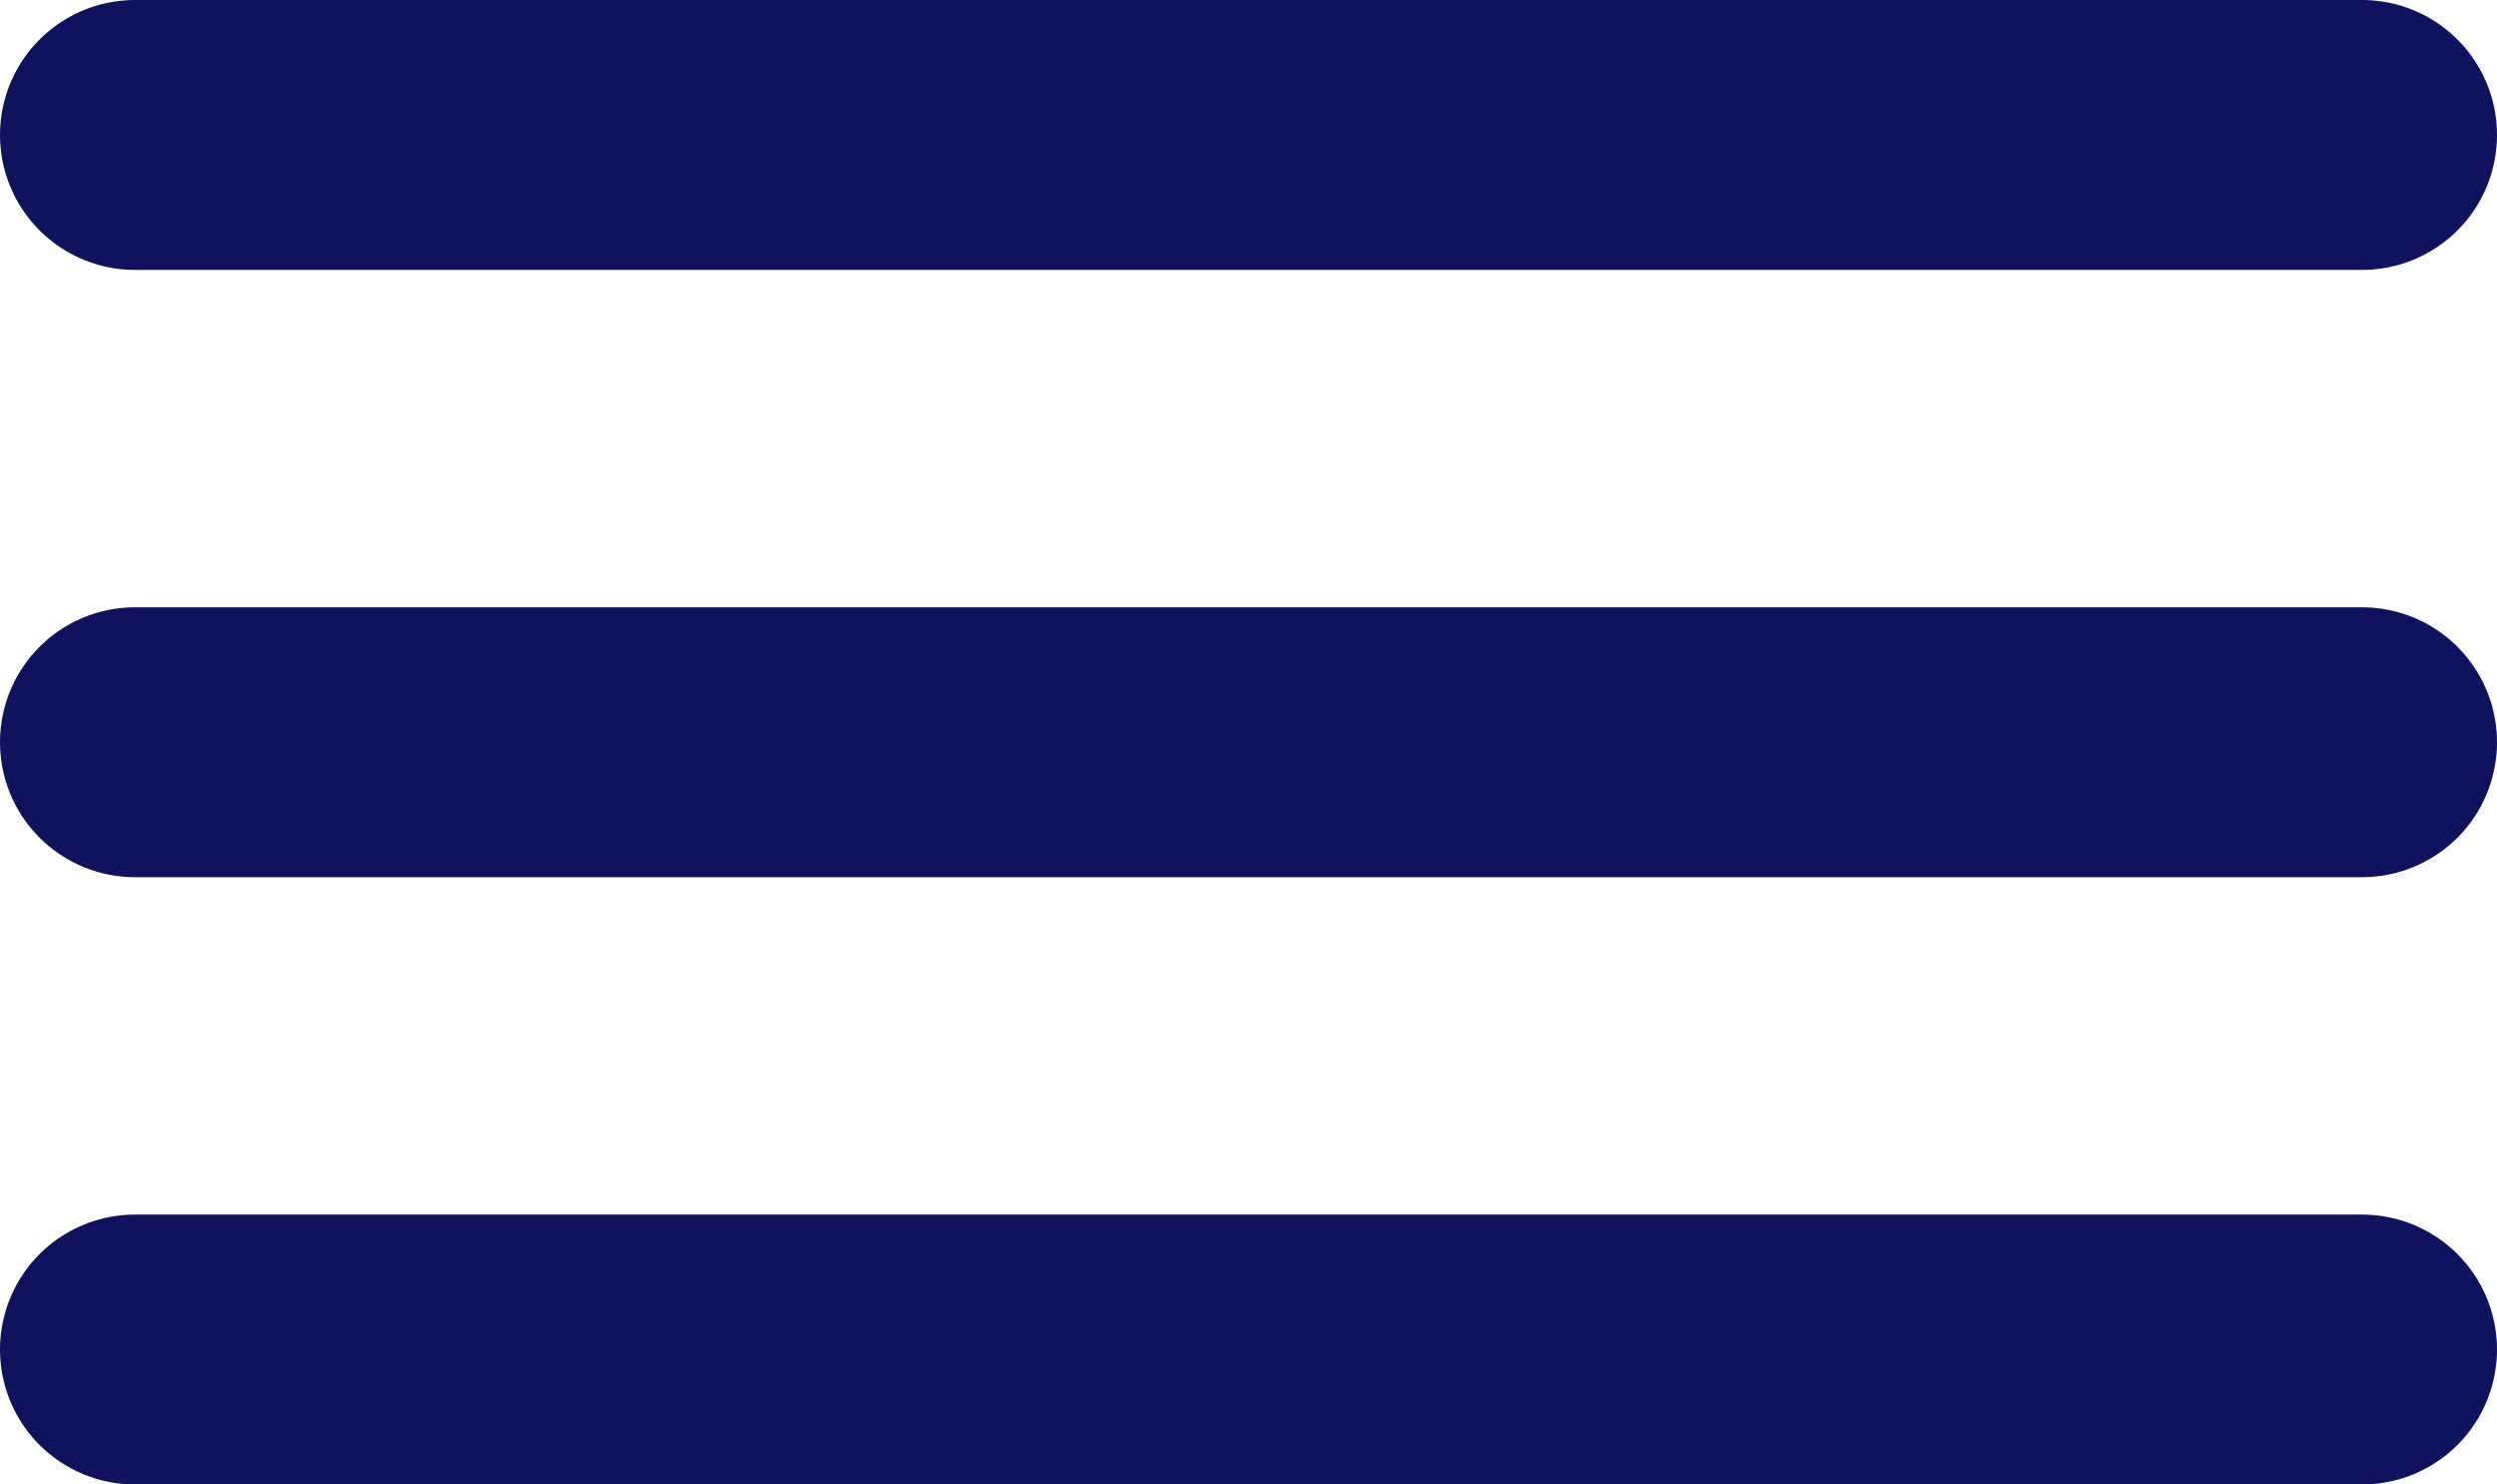 <svg width="37" height="22" viewBox="0 0 37 22" fill="none" xmlns="http://www.w3.org/2000/svg">
<line x1="2" y1="2" x2="35" y2="2" stroke="#0F125C" stroke-width="4" stroke-linecap="round"/>
<line x1="2" y1="11" x2="35" y2="11" stroke="#0F125C" stroke-width="4" stroke-linecap="round"/>
<line x1="2" y1="20" x2="35" y2="20" stroke="#0F125C" stroke-width="4" stroke-linecap="round"/>
</svg>
